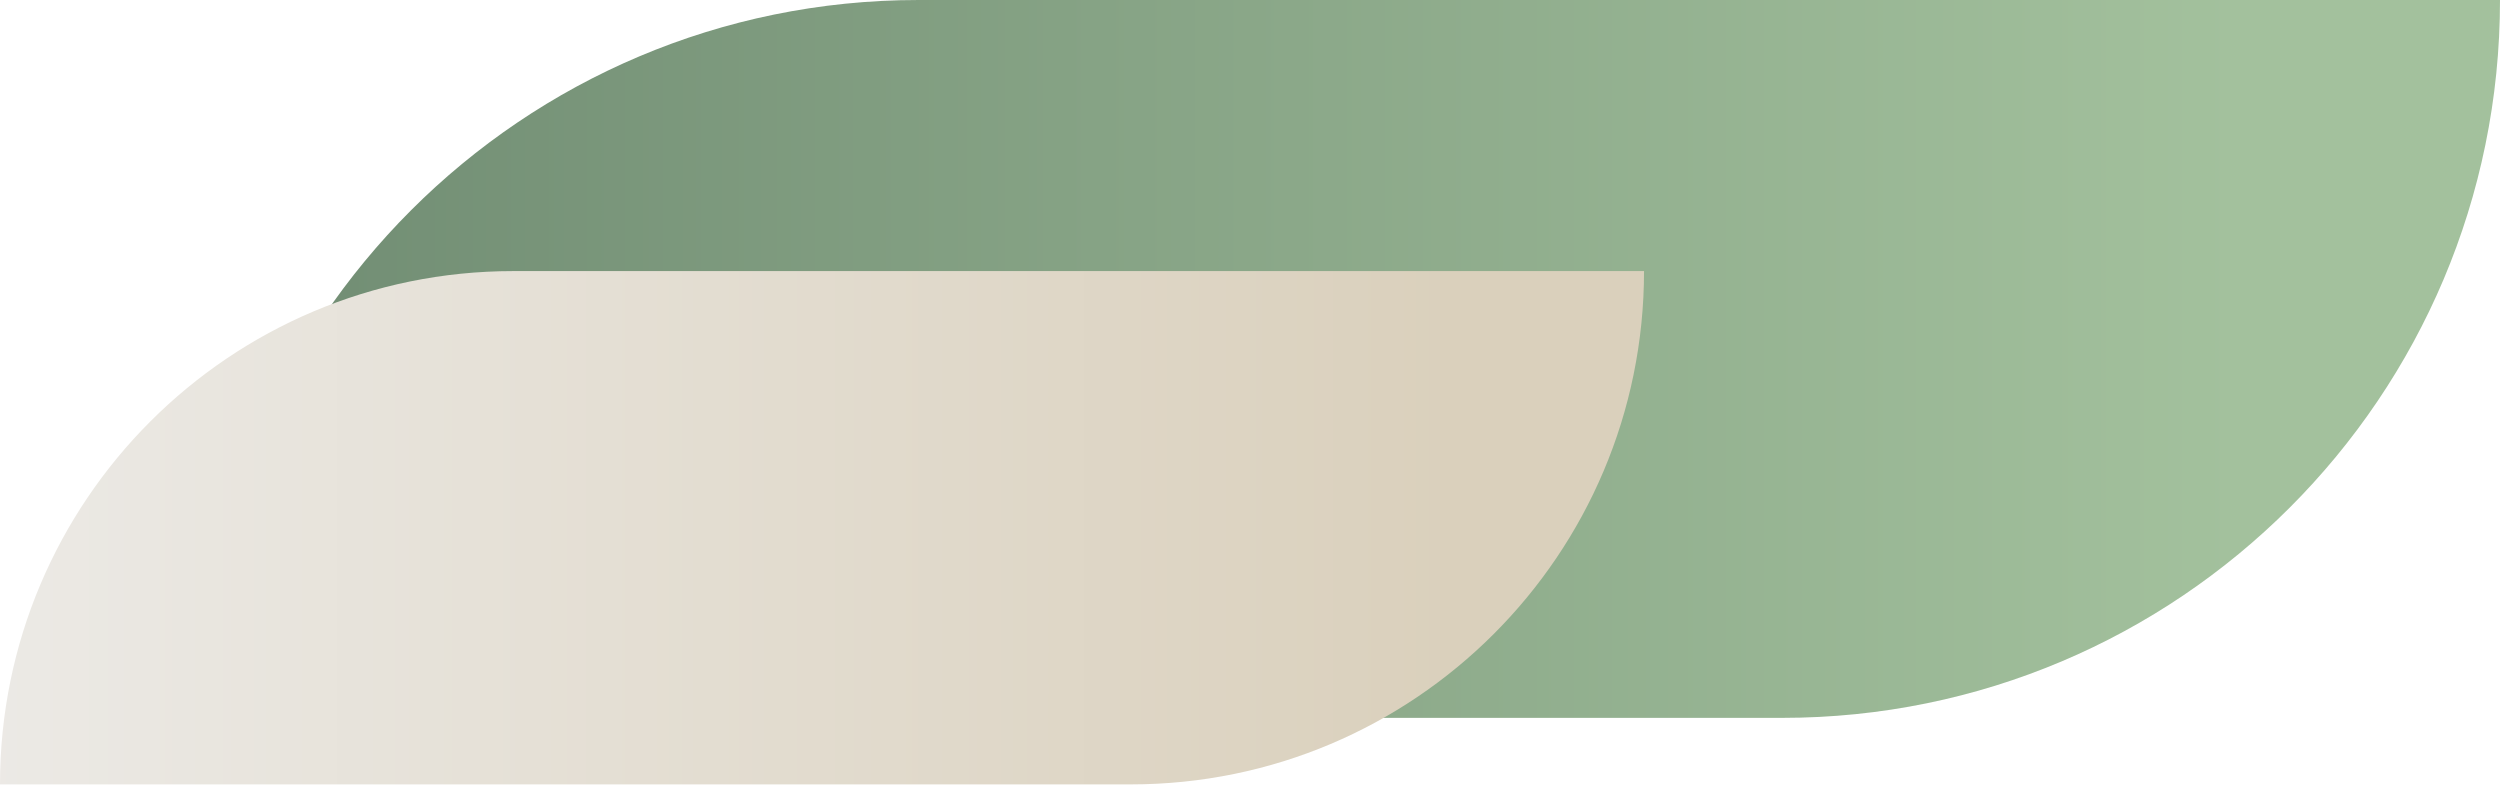 <?xml version="1.0" encoding="UTF-8"?> <svg xmlns="http://www.w3.org/2000/svg" width="326" height="103" viewBox="0 0 326 103" fill="none"><path d="M326 0H119.795C68.096 0 26.185 41.911 26.185 93.61V93.61H232.39C284.089 93.61 326 51.7 326 0V0Z" fill="url(#paint0_linear_117_931)"></path><path d="M214.381 35.349H66.936C29.968 35.349 0 65.317 0 102.285V102.285H147.445C184.413 102.285 214.381 72.317 214.381 35.349V35.349Z" fill="url(#paint1_linear_117_931)"></path><defs><linearGradient id="paint0_linear_117_931" x1="291.96" y1="93.61" x2="19.639" y2="93.61" gradientUnits="userSpaceOnUse"><stop stop-color="#A3C19D"></stop><stop offset="1" stop-color="#6E8A71"></stop></linearGradient><linearGradient id="paint1_linear_117_931" x1="190.041" y1="102.285" x2="-4.681" y2="102.285" gradientUnits="userSpaceOnUse"><stop stop-color="#DAD0BC"></stop><stop offset="1" stop-color="#ECEAE6"></stop></linearGradient></defs></svg> 
